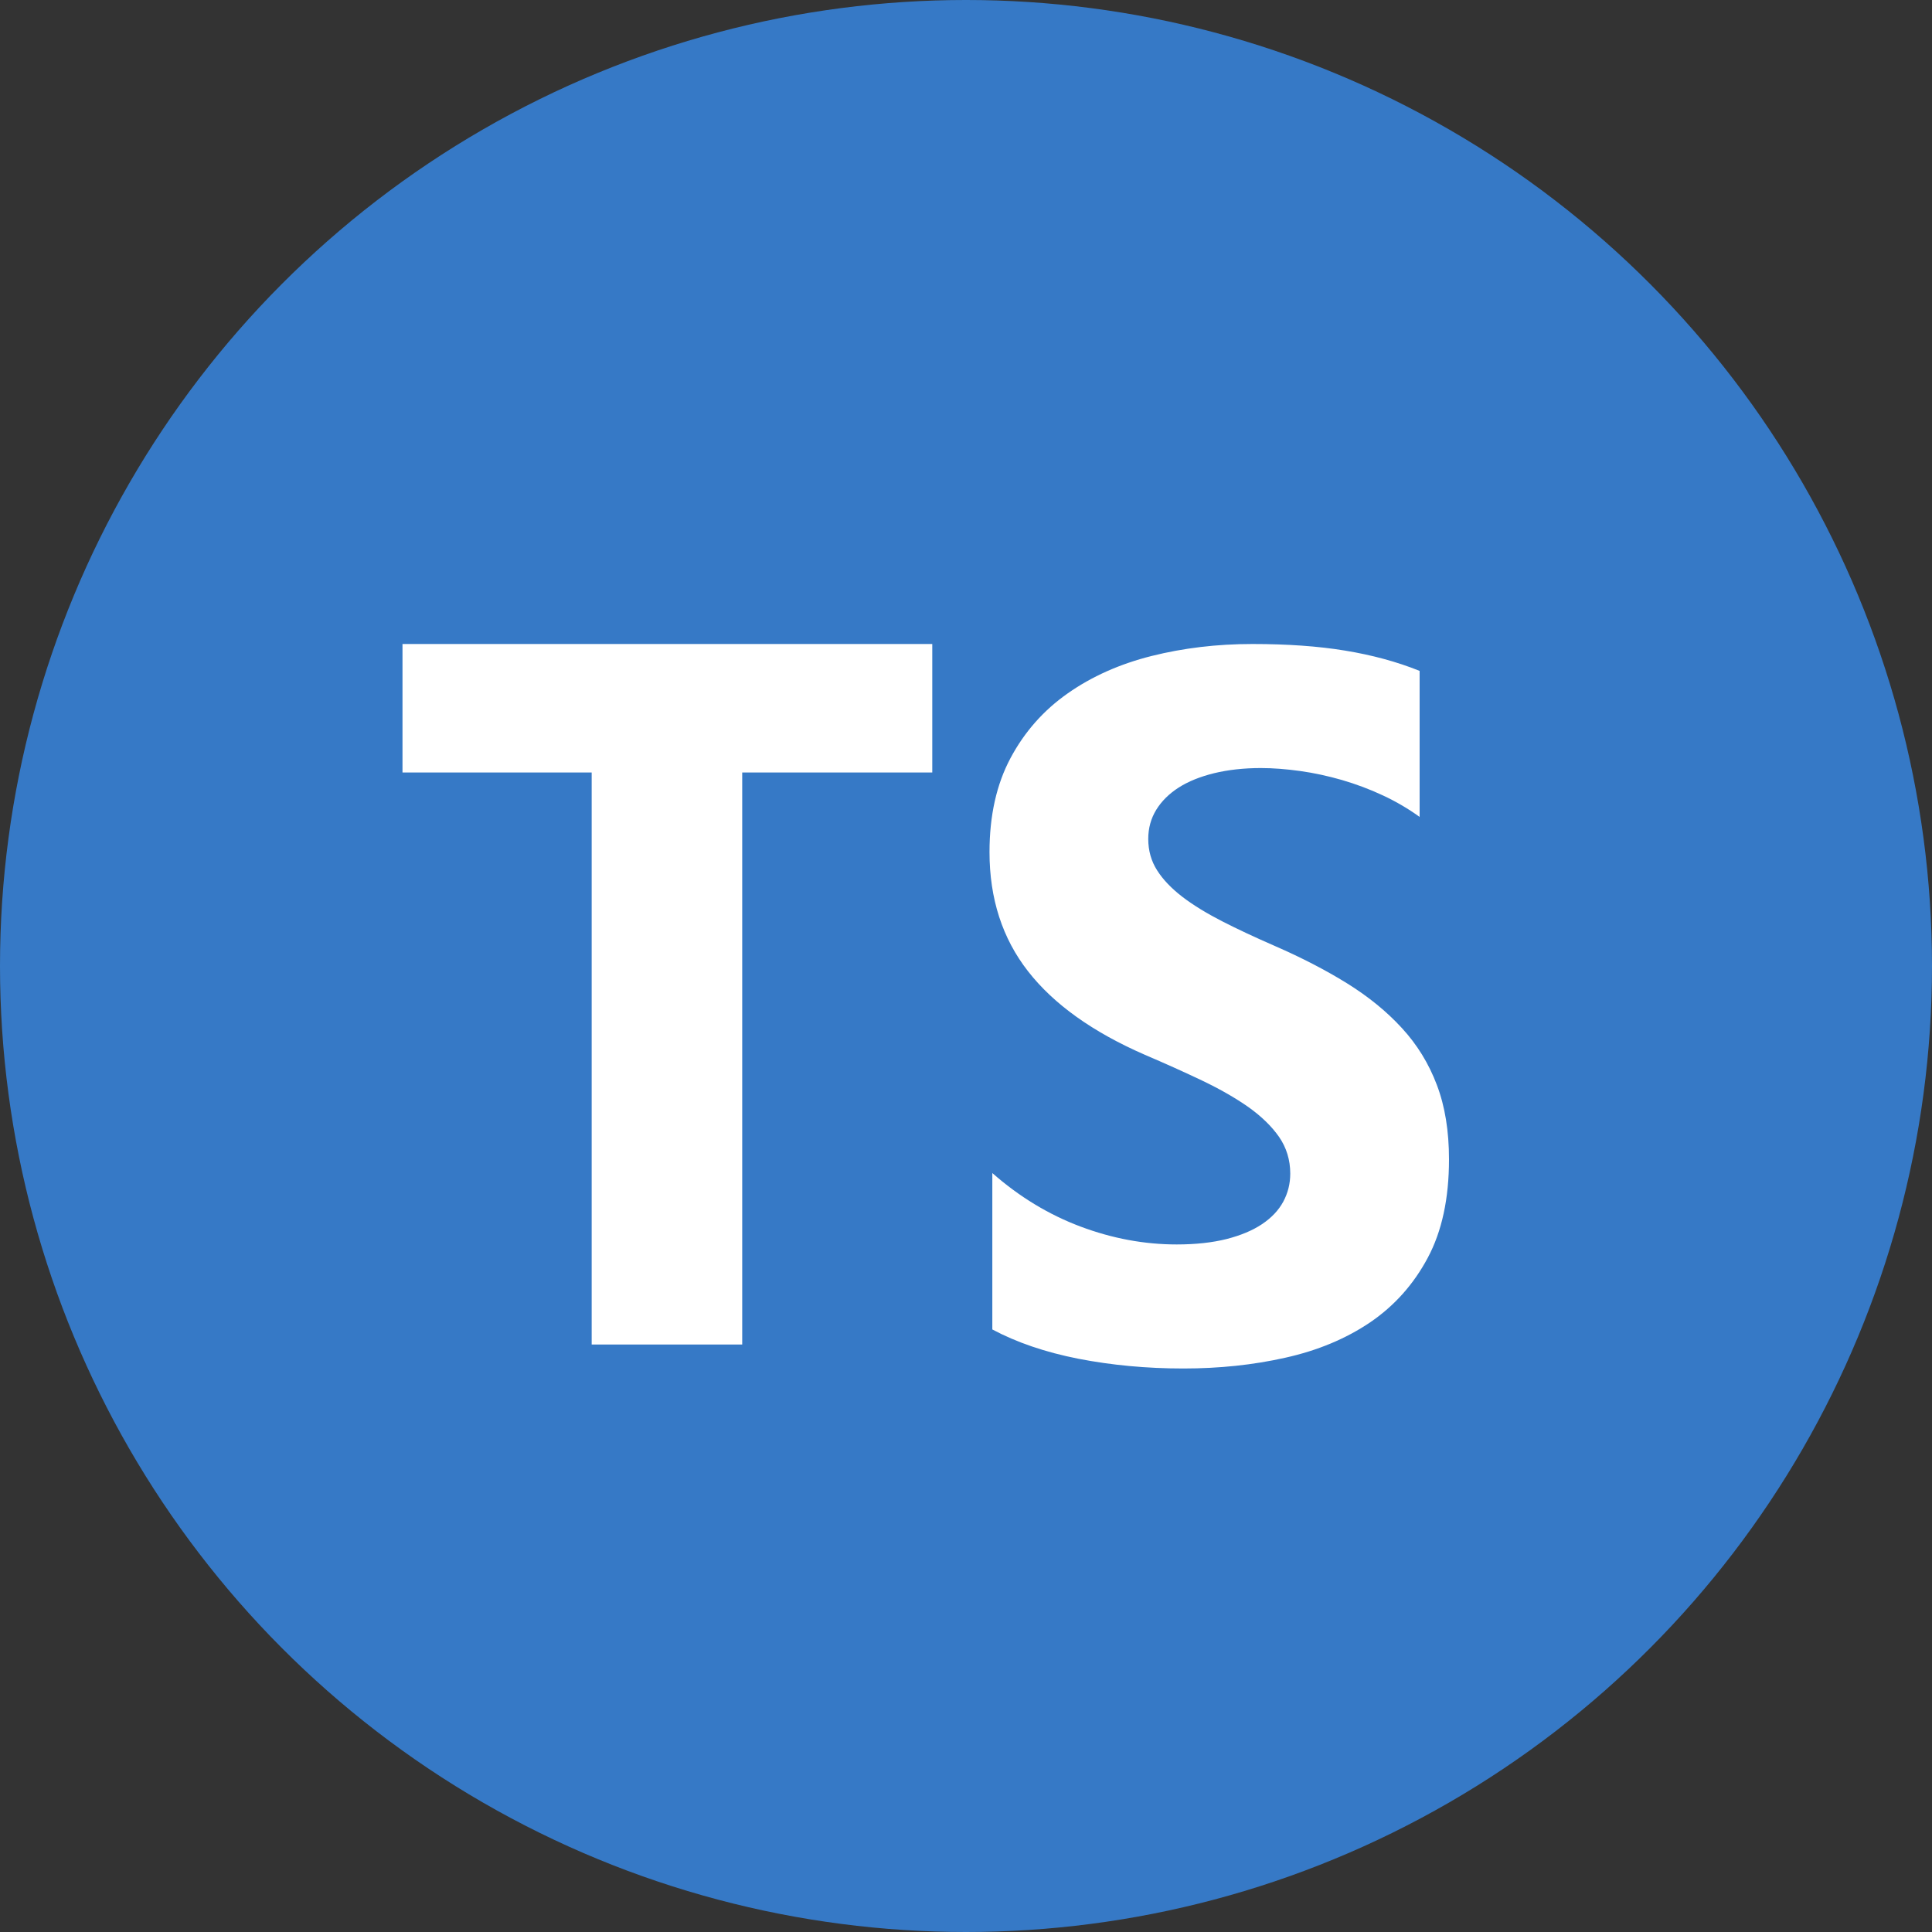 <svg width="24" height="24" viewBox="0 0 24 24" fill="none" xmlns="http://www.w3.org/2000/svg"><rect x="0" y="0" width="24" height="24" fill="#333333" stroke="none"/><circle cx="12" cy="12" r="12" fill="#3679C6"/><path fill-rule="evenodd" clip-rule="evenodd" d="M11.581 9.596V8H5V9.596H7.35V16.702H9.22V9.596H11.581ZM12.327 16.515C12.629 16.676 12.985 16.798 13.397 16.879C13.809 16.959 14.243 17 14.7 17C15.144 17 15.567 16.956 15.967 16.866C16.367 16.777 16.718 16.631 17.02 16.427C17.321 16.222 17.56 15.955 17.736 15.625C17.912 15.296 18 14.888 18 14.402C18 14.05 17.95 13.742 17.849 13.477C17.749 13.212 17.604 12.976 17.414 12.77C17.225 12.564 16.997 12.379 16.733 12.215C16.468 12.051 16.169 11.896 15.836 11.751C15.593 11.645 15.374 11.543 15.181 11.444C14.988 11.345 14.823 11.244 14.688 11.141C14.553 11.037 14.448 10.928 14.375 10.813C14.301 10.698 14.264 10.567 14.264 10.421C14.264 10.288 14.297 10.168 14.363 10.06C14.429 9.953 14.521 9.861 14.641 9.784C14.761 9.707 14.908 9.648 15.082 9.605C15.256 9.563 15.45 9.541 15.662 9.541C15.817 9.541 15.98 9.554 16.152 9.578C16.325 9.602 16.498 9.64 16.672 9.69C16.846 9.741 17.015 9.804 17.179 9.881C17.344 9.958 17.495 10.047 17.635 10.148V8.334C17.352 8.22 17.044 8.137 16.709 8.082C16.375 8.027 15.991 8 15.558 8C15.117 8 14.7 8.05 14.305 8.149C13.911 8.248 13.563 8.403 13.264 8.613C12.964 8.823 12.727 9.091 12.553 9.417C12.379 9.743 12.292 10.132 12.292 10.585C12.292 11.164 12.452 11.658 12.771 12.066C13.09 12.475 13.574 12.821 14.224 13.104C14.479 13.213 14.717 13.32 14.937 13.425C15.158 13.531 15.348 13.64 15.509 13.753C15.669 13.867 15.796 13.99 15.889 14.123C15.981 14.257 16.028 14.409 16.028 14.579C16.028 14.704 15.999 14.82 15.941 14.928C15.883 15.035 15.795 15.128 15.677 15.207C15.559 15.286 15.412 15.347 15.236 15.392C15.06 15.436 14.854 15.459 14.618 15.459C14.216 15.459 13.818 15.385 13.423 15.237C13.029 15.089 12.663 14.868 12.327 14.572V16.515Z" fill="white"/></svg>
